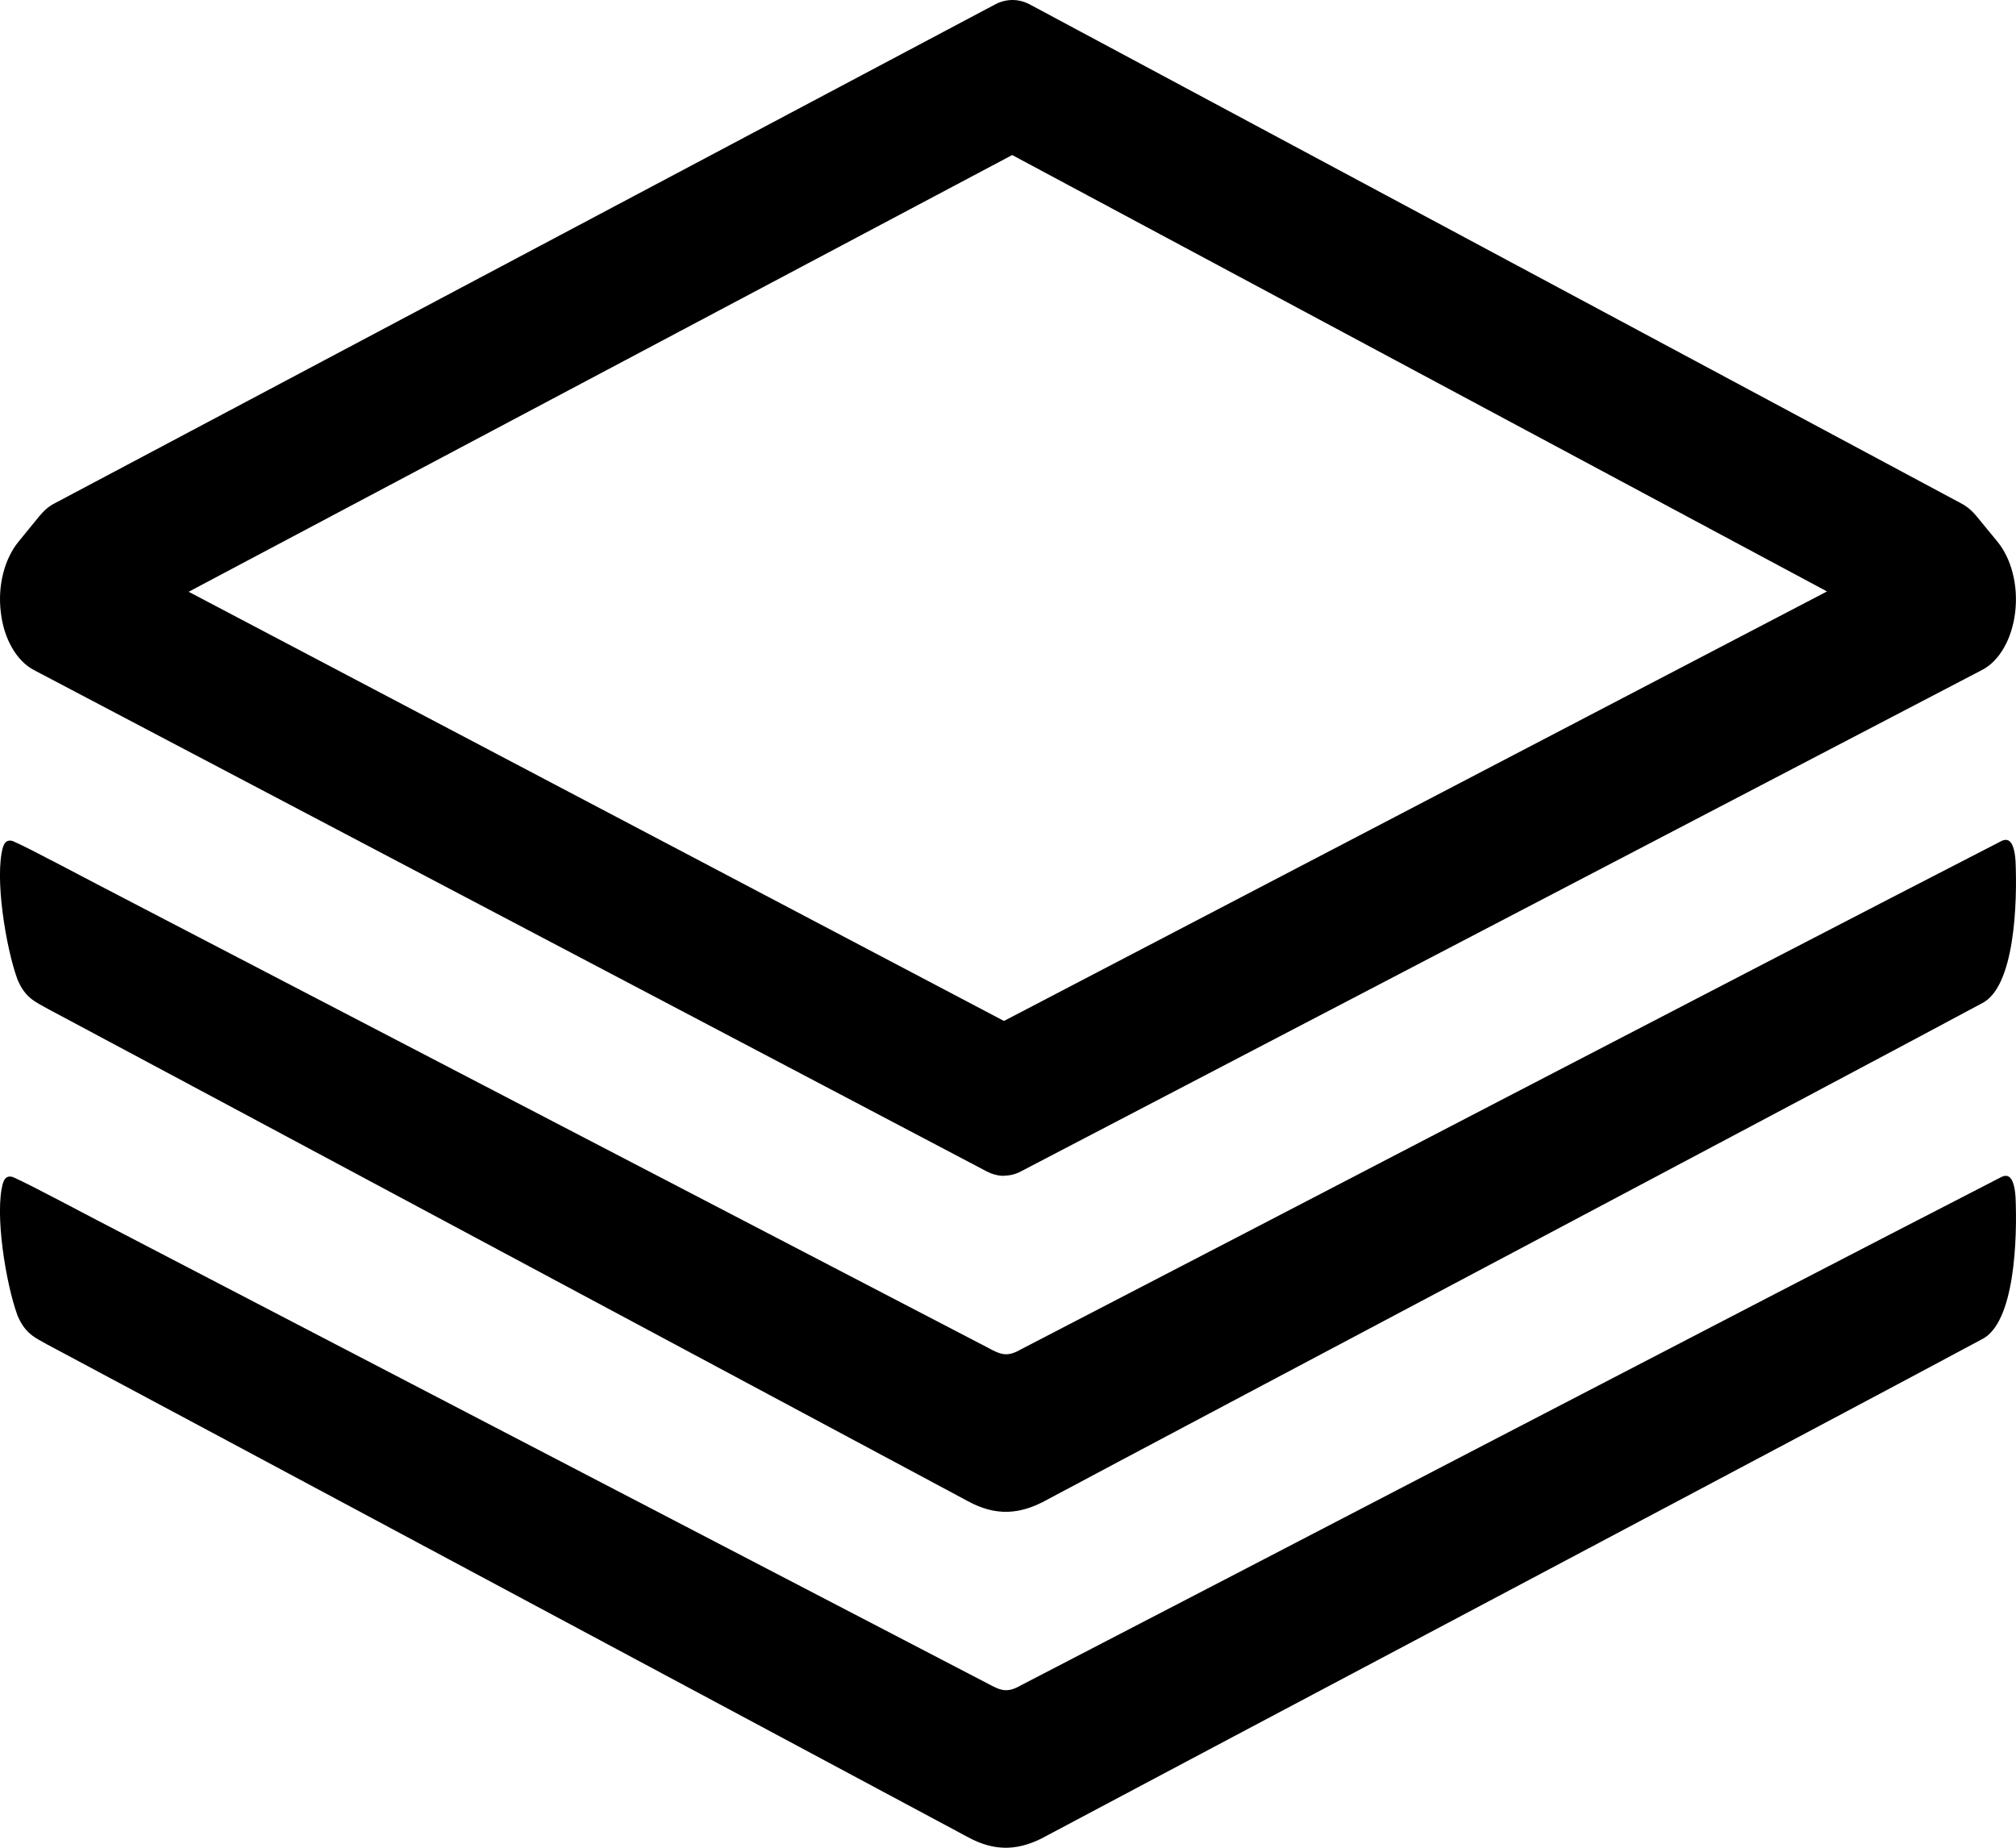 <svg width="12" height="11" viewBox="0 0 12 11" fill="none" xmlns="http://www.w3.org/2000/svg">
<path d="M11.996 7.107C11.987 7.028 11.965 6.983 11.915 7.006C10.289 7.842 7.496 9.299 6.079 10.032C5.993 10.082 5.956 10.064 5.876 10.021C5.345 9.745 2.318 8.17 0.835 7.398C0.465 7.207 0.192 7.058 0.076 7.007C0.05 7 0.031 7.005 0.018 7.042C-0.034 7.221 0.035 7.643 0.104 7.831C0.15 7.941 0.21 7.964 0.283 8.005C1.045 8.411 4.344 10.179 5.756 10.934C5.927 11.029 6.073 11.018 6.237 10.925C7.011 10.512 11.006 8.399 11.795 7.974C11.992 7.88 12.009 7.379 11.997 7.12L11.995 7.109L11.996 7.107Z" fill="black"/>
<path d="M11.996 5.107C11.987 5.028 11.965 4.983 11.915 5.006C10.289 5.842 7.496 7.299 6.079 8.032C5.993 8.082 5.956 8.064 5.876 8.021C5.345 7.745 2.318 6.17 0.835 5.398C0.465 5.207 0.192 5.058 0.076 5.007C0.05 5 0.031 5.005 0.018 5.042C-0.034 5.221 0.035 5.643 0.104 5.831C0.15 5.941 0.21 5.964 0.283 6.005C1.045 6.411 4.344 8.179 5.756 8.934C5.927 9.029 6.073 9.018 6.237 8.926C7.011 8.512 11.006 6.399 11.795 5.974C11.992 5.88 12.009 5.379 11.997 5.12L11.995 5.109L11.996 5.107Z" fill="black"/>
<path d="M5.976 7C5.941 7 5.906 6.991 5.872 6.973L0.202 3.989C0.099 3.935 0.023 3.804 0.005 3.646C-0.015 3.488 0.026 3.328 0.11 3.225L0.234 3.073C0.262 3.039 0.292 3.013 0.326 2.996L5.922 0.027C5.989 -0.009 6.064 -0.009 6.131 0.027L11.674 2.997C11.707 3.014 11.738 3.04 11.765 3.073L11.889 3.224C11.974 3.327 12.014 3.488 11.995 3.646C11.976 3.804 11.901 3.936 11.797 3.989L6.078 6.973C6.045 6.991 6.01 6.999 5.976 6.999V7ZM1.123 3.523L5.976 6.078L10.875 3.521L6.025 0.923L1.123 3.523Z" fill="black"/>
</svg>
